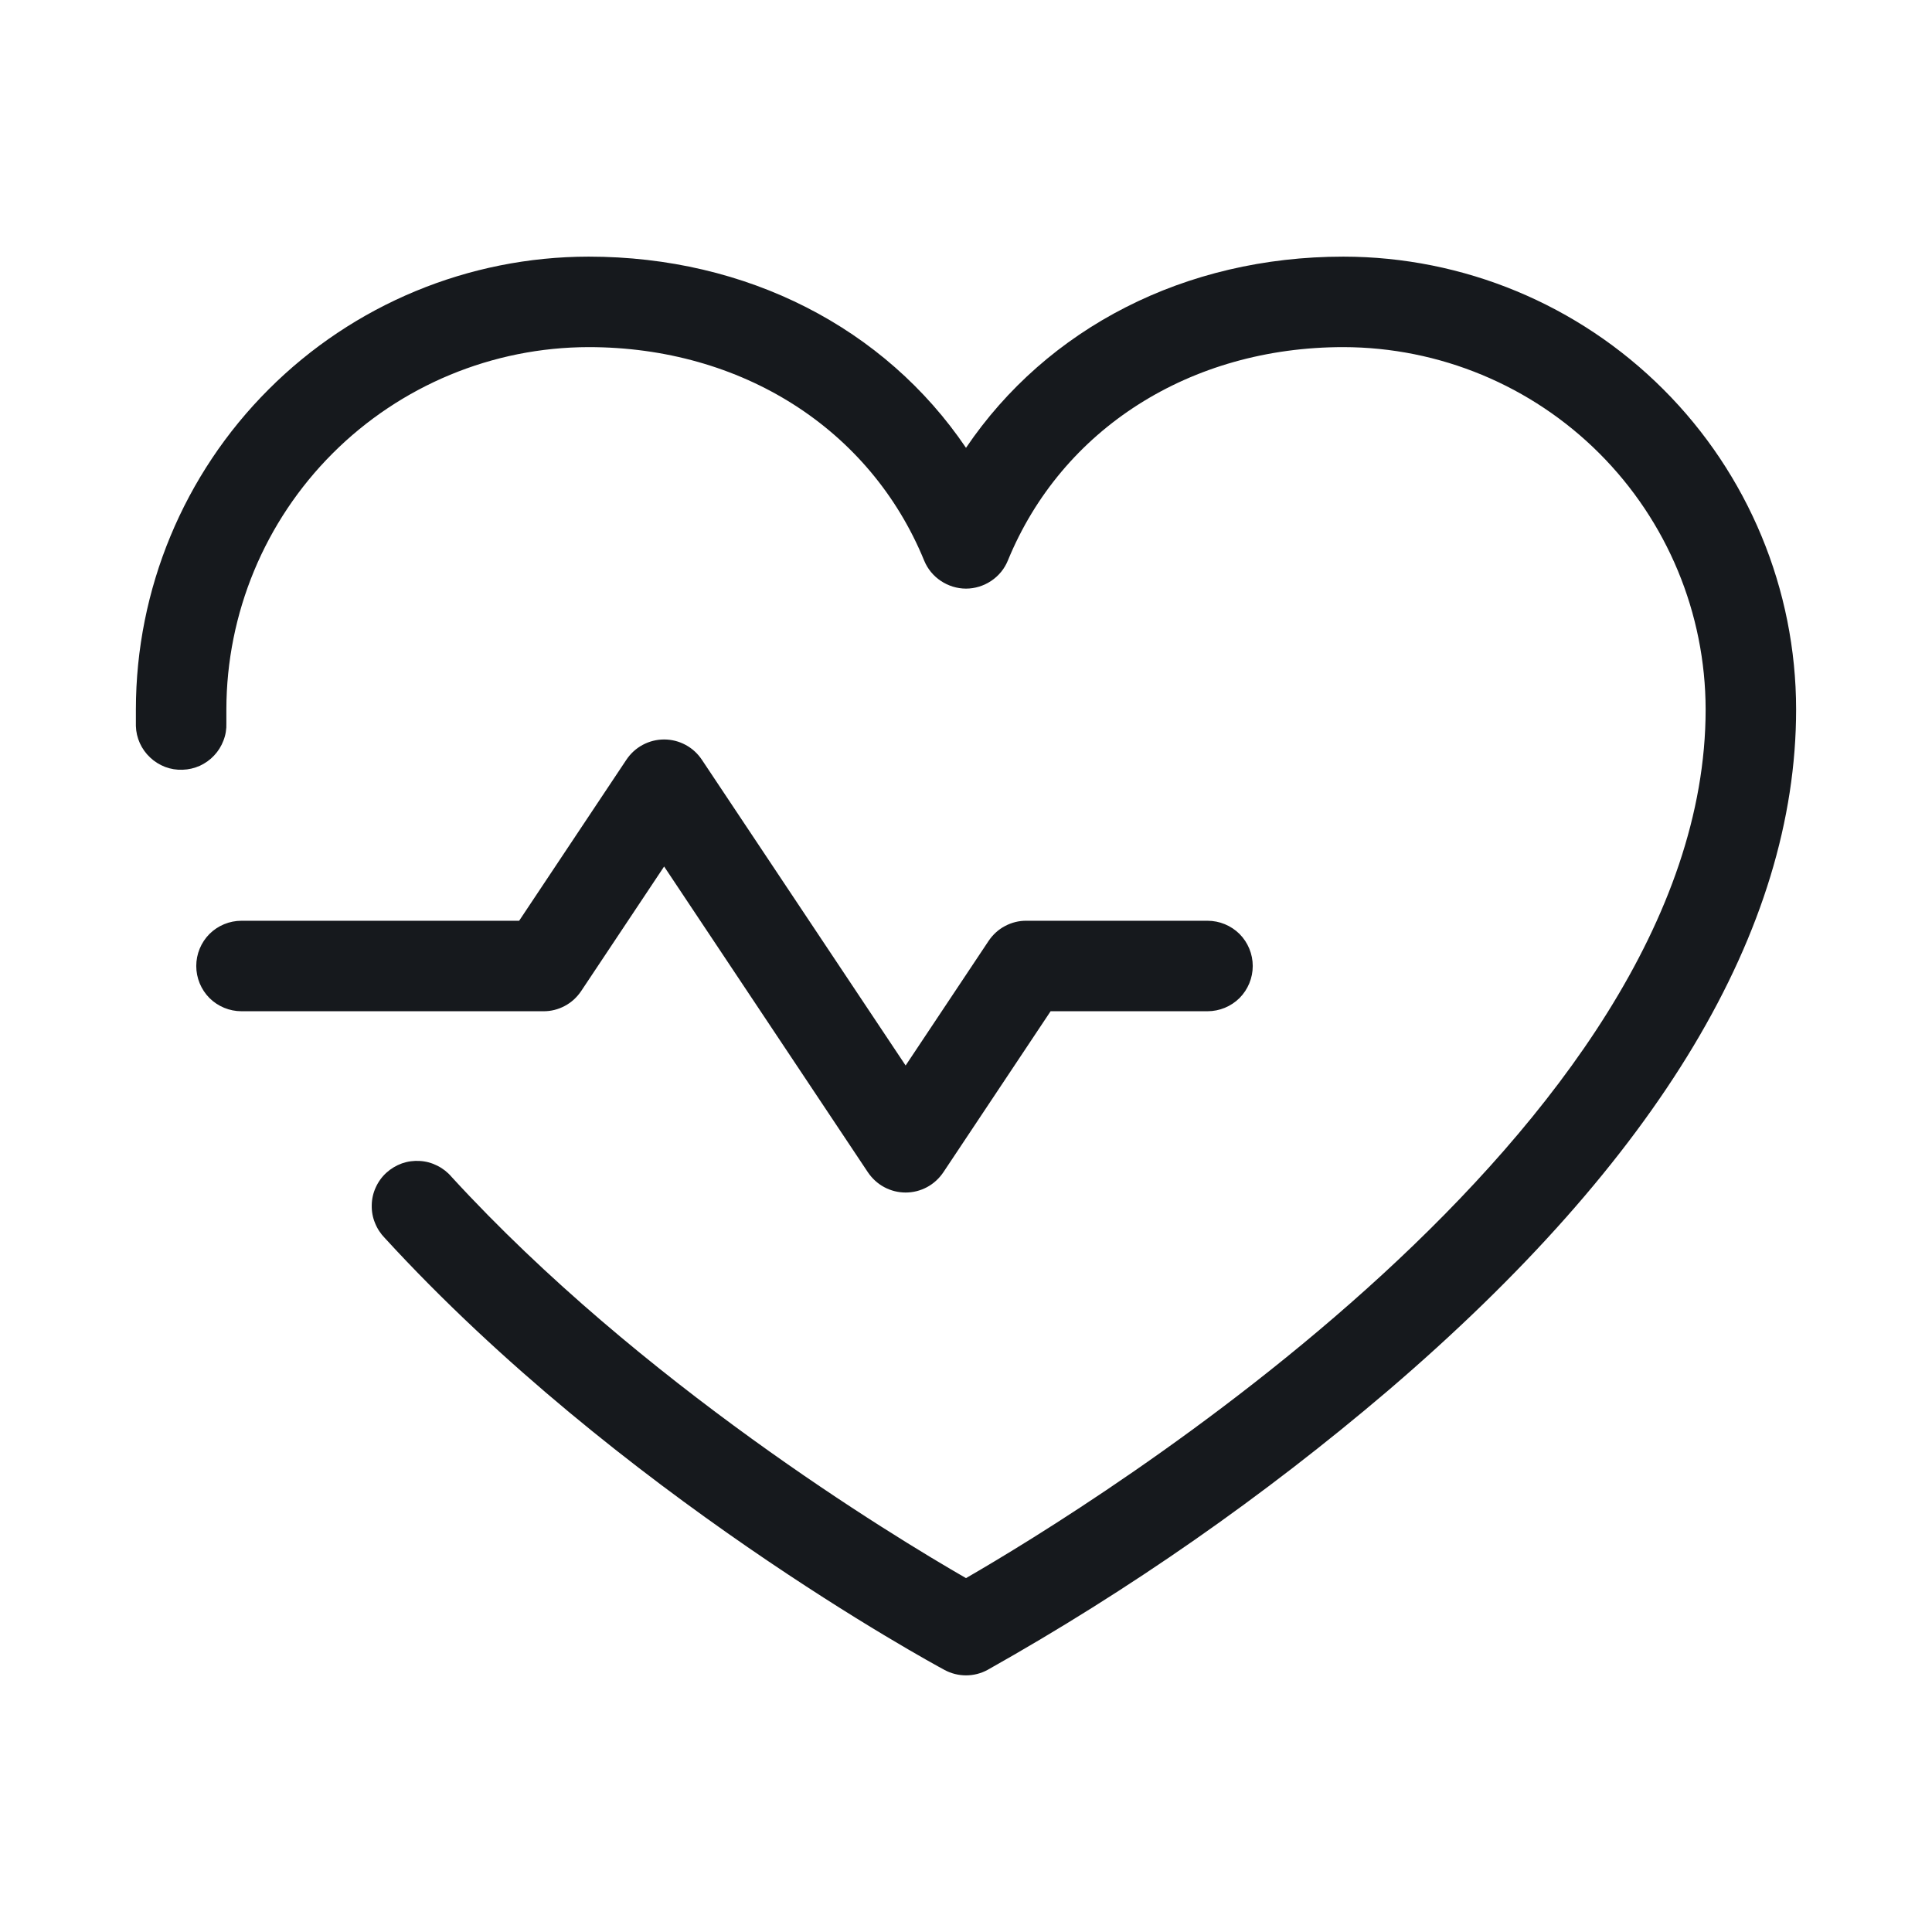 <svg width="24" height="24" viewBox="0 0 24 24" fill="none" xmlns="http://www.w3.org/2000/svg">
<path d="M6.75 12.562H3C2.851 12.562 2.708 12.503 2.602 12.398C2.497 12.292 2.438 12.149 2.438 12C2.438 11.851 2.497 11.708 2.602 11.602C2.708 11.497 2.851 11.438 3 11.438H6.449L7.781 9.438C7.833 9.36 7.902 9.297 7.984 9.253C8.066 9.209 8.157 9.186 8.25 9.186C8.343 9.186 8.434 9.209 8.516 9.253C8.598 9.297 8.667 9.36 8.719 9.438L11.25 13.236L12.281 11.688C12.333 11.611 12.402 11.547 12.484 11.504C12.566 11.46 12.657 11.437 12.75 11.438H15C15.149 11.438 15.292 11.497 15.398 11.602C15.503 11.708 15.562 11.851 15.562 12C15.562 12.149 15.503 12.292 15.398 12.398C15.292 12.503 15.149 12.562 15 12.562H13.051L11.719 14.562C11.667 14.639 11.598 14.703 11.516 14.747C11.434 14.791 11.343 14.814 11.25 14.814C11.157 14.814 11.066 14.791 10.984 14.747C10.902 14.703 10.833 14.639 10.781 14.562L8.25 10.764L7.219 12.312C7.167 12.389 7.098 12.453 7.016 12.496C6.934 12.54 6.843 12.563 6.75 12.562ZM16.688 3.188C14.719 3.188 13.007 4.075 12 5.563C10.993 4.075 9.281 3.188 7.312 3.188C5.821 3.189 4.391 3.782 3.337 4.837C2.282 5.891 1.689 7.321 1.688 8.812C1.688 8.881 1.688 8.949 1.688 9.018C1.692 9.167 1.756 9.308 1.865 9.41C1.919 9.461 1.982 9.5 2.051 9.527C2.12 9.553 2.194 9.565 2.268 9.562C2.342 9.56 2.414 9.543 2.482 9.513C2.549 9.482 2.61 9.439 2.66 9.385C2.711 9.331 2.75 9.268 2.776 9.199C2.803 9.13 2.815 9.056 2.812 8.982C2.812 8.926 2.812 8.869 2.812 8.812C2.814 7.619 3.288 6.476 4.132 5.632C4.976 4.788 6.119 4.314 7.312 4.312C9.214 4.312 10.81 5.328 11.48 6.963C11.522 7.066 11.594 7.154 11.687 7.216C11.78 7.278 11.889 7.312 12 7.312C12.111 7.312 12.22 7.278 12.313 7.216C12.406 7.154 12.478 7.066 12.52 6.963C13.19 5.328 14.786 4.312 16.688 4.312C17.881 4.314 19.024 4.788 19.868 5.632C20.712 6.476 21.186 7.619 21.188 8.812C21.188 14.037 13.537 18.717 12 19.604C11.078 19.073 7.96 17.183 5.61 14.62C5.561 14.562 5.501 14.515 5.433 14.481C5.366 14.447 5.292 14.426 5.216 14.422C5.14 14.417 5.065 14.427 4.993 14.452C4.922 14.478 4.856 14.517 4.8 14.568C4.744 14.619 4.699 14.681 4.668 14.75C4.636 14.819 4.619 14.894 4.618 14.97C4.616 15.046 4.629 15.121 4.658 15.191C4.686 15.262 4.728 15.326 4.781 15.38C7.682 18.546 11.57 20.657 11.734 20.745C11.816 20.789 11.907 20.812 12 20.812C12.093 20.812 12.184 20.789 12.266 20.745C14.033 19.752 15.698 18.59 17.241 17.276C20.606 14.399 22.312 11.55 22.312 8.812C22.311 7.321 21.718 5.891 20.663 4.837C19.608 3.782 18.179 3.189 16.688 3.188Z" fill="#16191D"/>
</svg>
